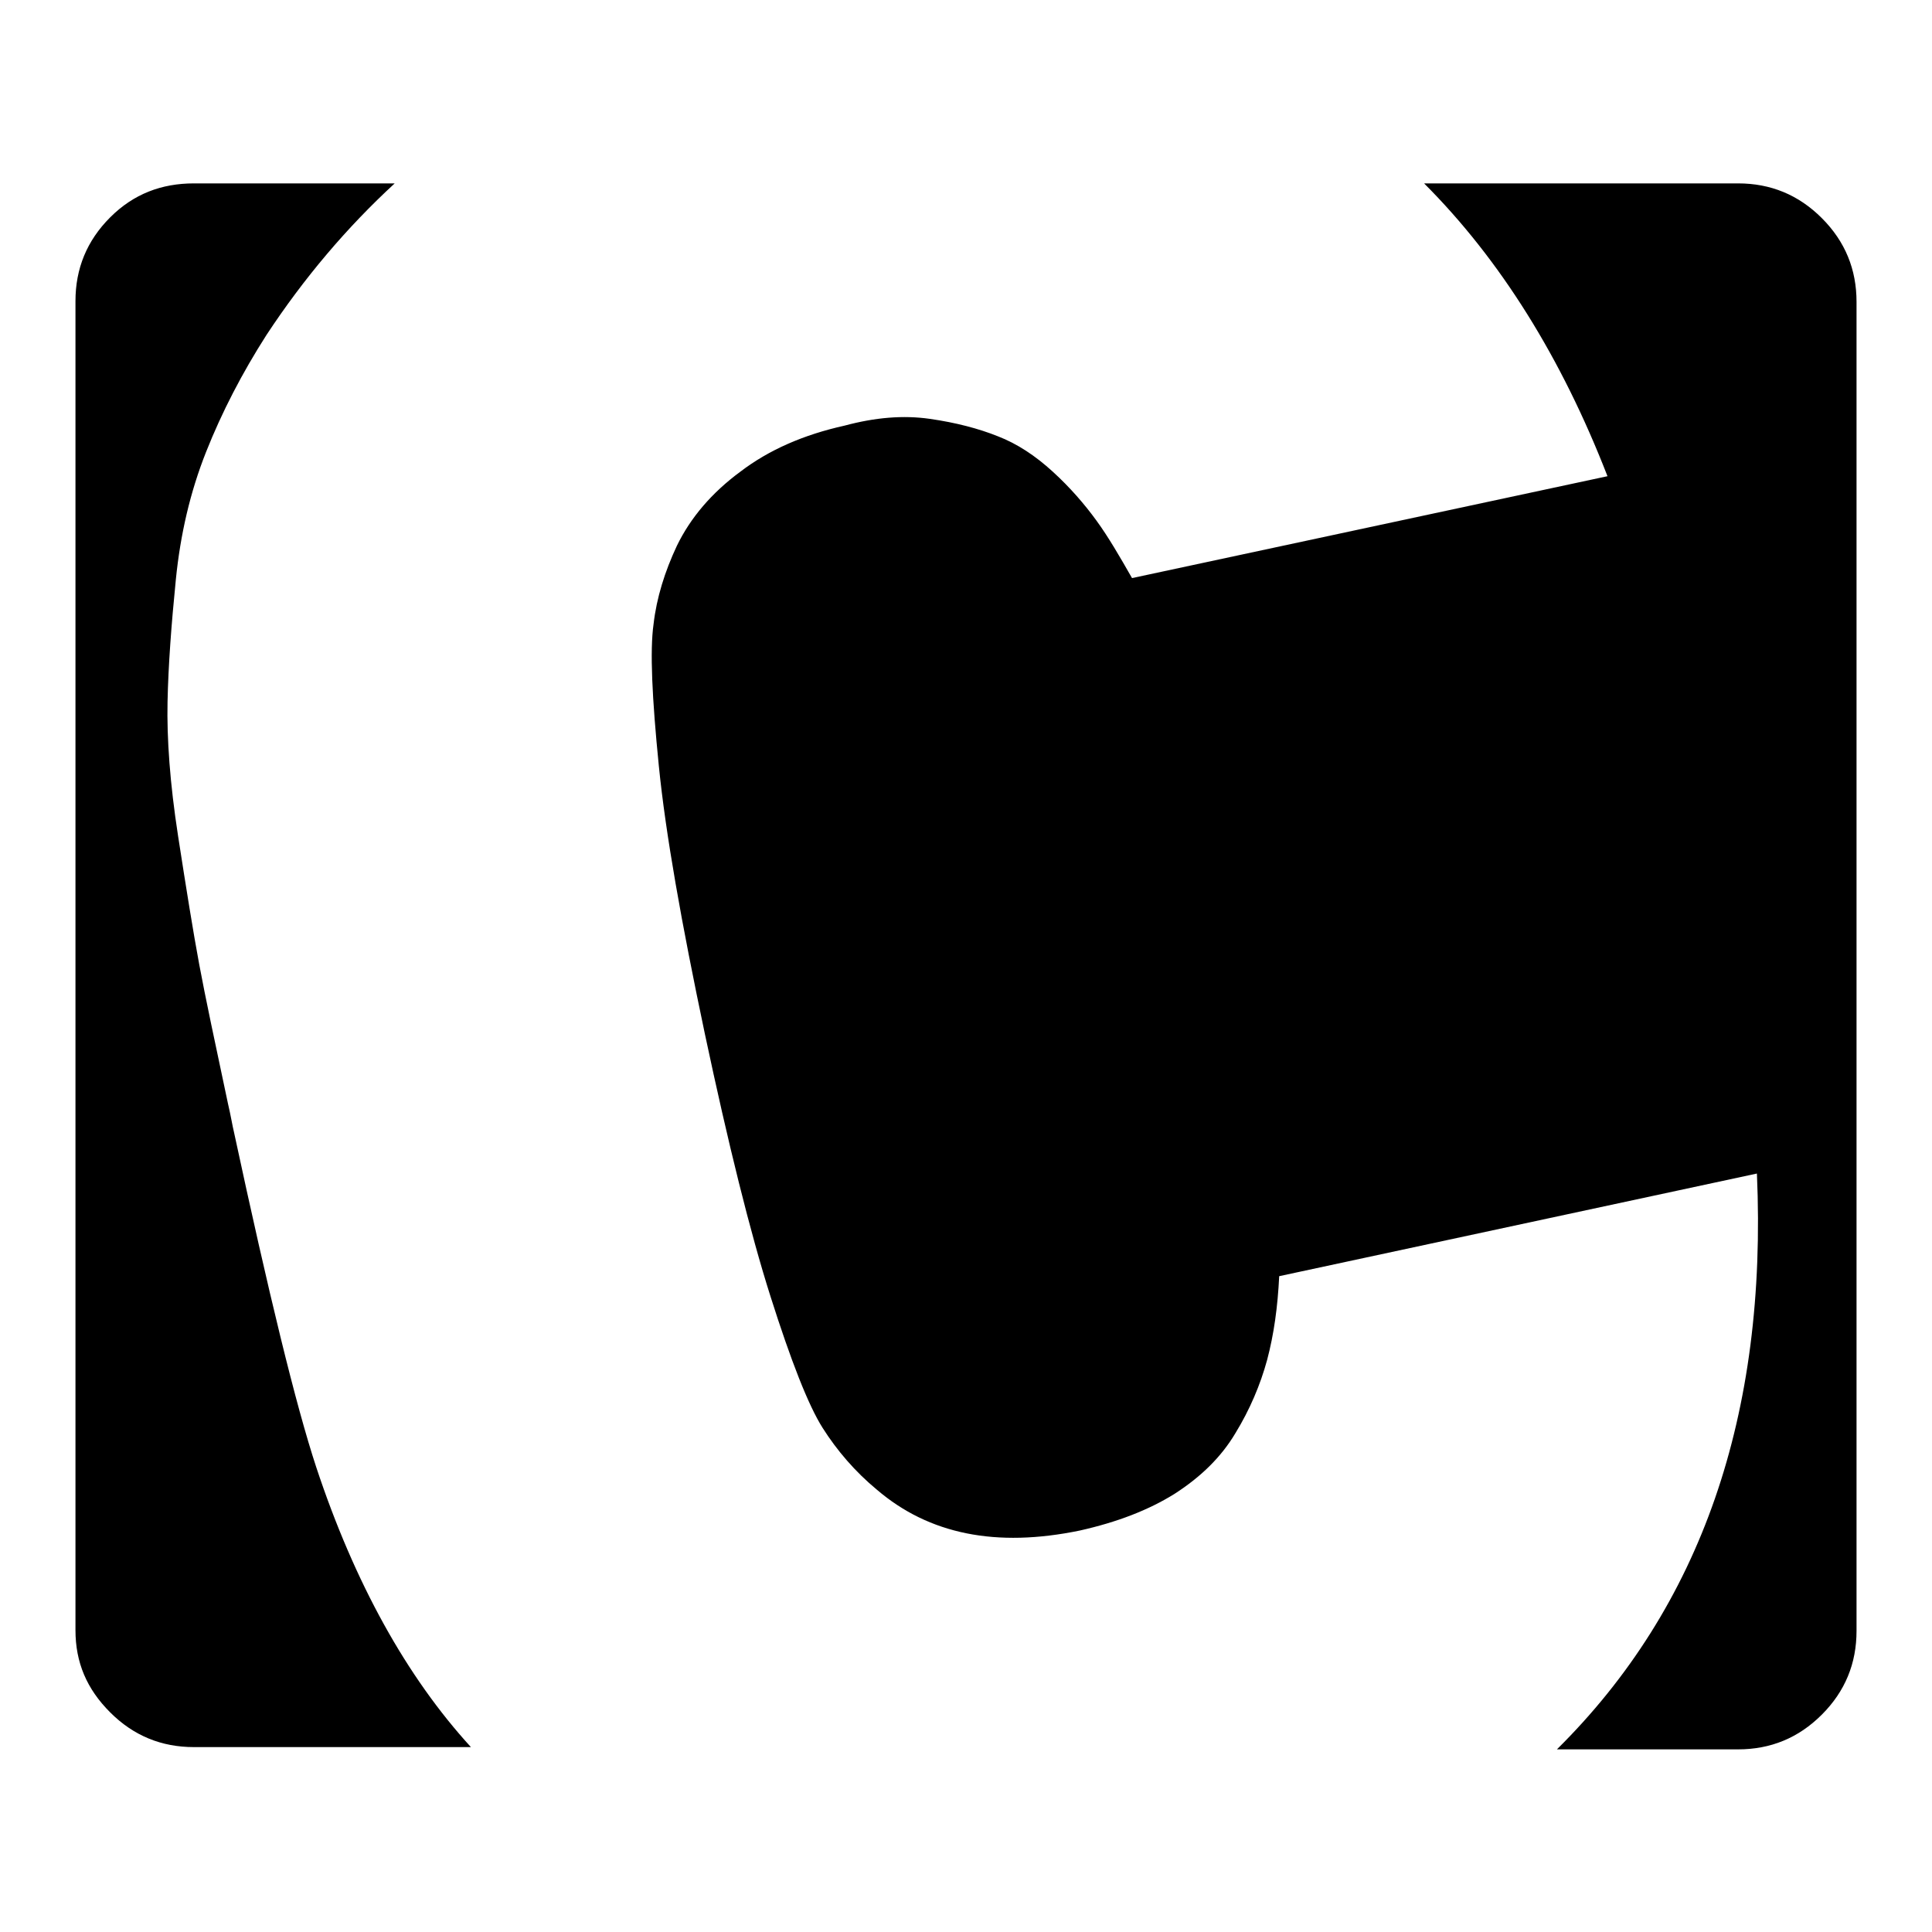 <?xml version="1.0" encoding="utf-8"?>
<!-- Svg Vector Icons : http://www.onlinewebfonts.com/icon -->
<!DOCTYPE svg PUBLIC "-//W3C//DTD SVG 1.1//EN" "http://www.w3.org/Graphics/SVG/1.1/DTD/svg11.dtd">
<svg version="1.1" xmlns="http://www.w3.org/2000/svg" xmlns:xlink="http://www.w3.org/1999/xlink" x="0px" y="0px" viewBox="0 0 256 256" enable-background="new 0 0 256 256" xml:space="preserve">
<g> <path fill="#000000" d="M25.7,24.3h26.6c-6.3,5.8-12,12.5-17,20.1c-3.2,5-5.9,10.2-8,15.5c-2.1,5.3-3.4,10.9-4,16.9 s-1,11.4-1.1,16.2c-0.1,4.8,0.3,10.7,1.4,17.8c1.1,7.1,2,12.7,2.8,17c0.8,4.3,2.1,10.4,3.8,18.4c0.4,1.7,0.6,3,0.8,3.8 c4.6,21.4,8.2,36.2,10.9,44.4c5.1,15.4,12,27.8,20.5,37.1H25.7c-4.3,0-8-1.5-11.1-4.6S10,220.3,10,216V39.9c0-4.3,1.5-8,4.6-11.1 S21.4,24.3,25.7,24.3L25.7,24.3z M188.7,24.3h41.6c4.3,0,8,1.5,11.1,4.6c3.1,3.1,4.6,6.8,4.6,11.1v176.1c0,4.3-1.5,8-4.6,11.1 c-3.1,3.1-6.8,4.6-11.1,4.6h-24c19.1-18.9,27.9-44.3,26.5-76.3l-63.3,13.6c-0.2,4.1-0.7,7.7-1.6,11.1c-0.9,3.3-2.3,6.6-4.2,9.7 c-1.9,3.2-4.6,5.8-8,8c-3.5,2.2-7.7,3.8-12.6,4.9c-11.1,2.3-20,0.5-26.9-5.4c-2.9-2.4-5.3-5.2-7.2-8.2s-4.2-8.9-6.9-17.4 c-2.7-8.5-5.6-20.2-8.7-34.8c-3.1-14.7-5.2-26.5-6.1-35.5c-0.9-9-1.2-15.3-0.7-18.8c0.4-3.5,1.5-7,3.1-10.4c1.8-3.7,4.6-7,8.4-9.8 c3.8-2.9,8.4-4.9,13.8-6.1c4.1-1.1,7.8-1.4,11.3-0.9c3.5,0.5,6.5,1.3,9,2.3c2.6,1,5,2.6,7.3,4.7c2.3,2.1,4.2,4.3,5.8,6.5 c1.6,2.2,3.1,4.8,4.7,7.6L213,63.1C206.9,47.4,198.8,34.4,188.7,24.3L188.7,24.3z"/></g>
</svg>